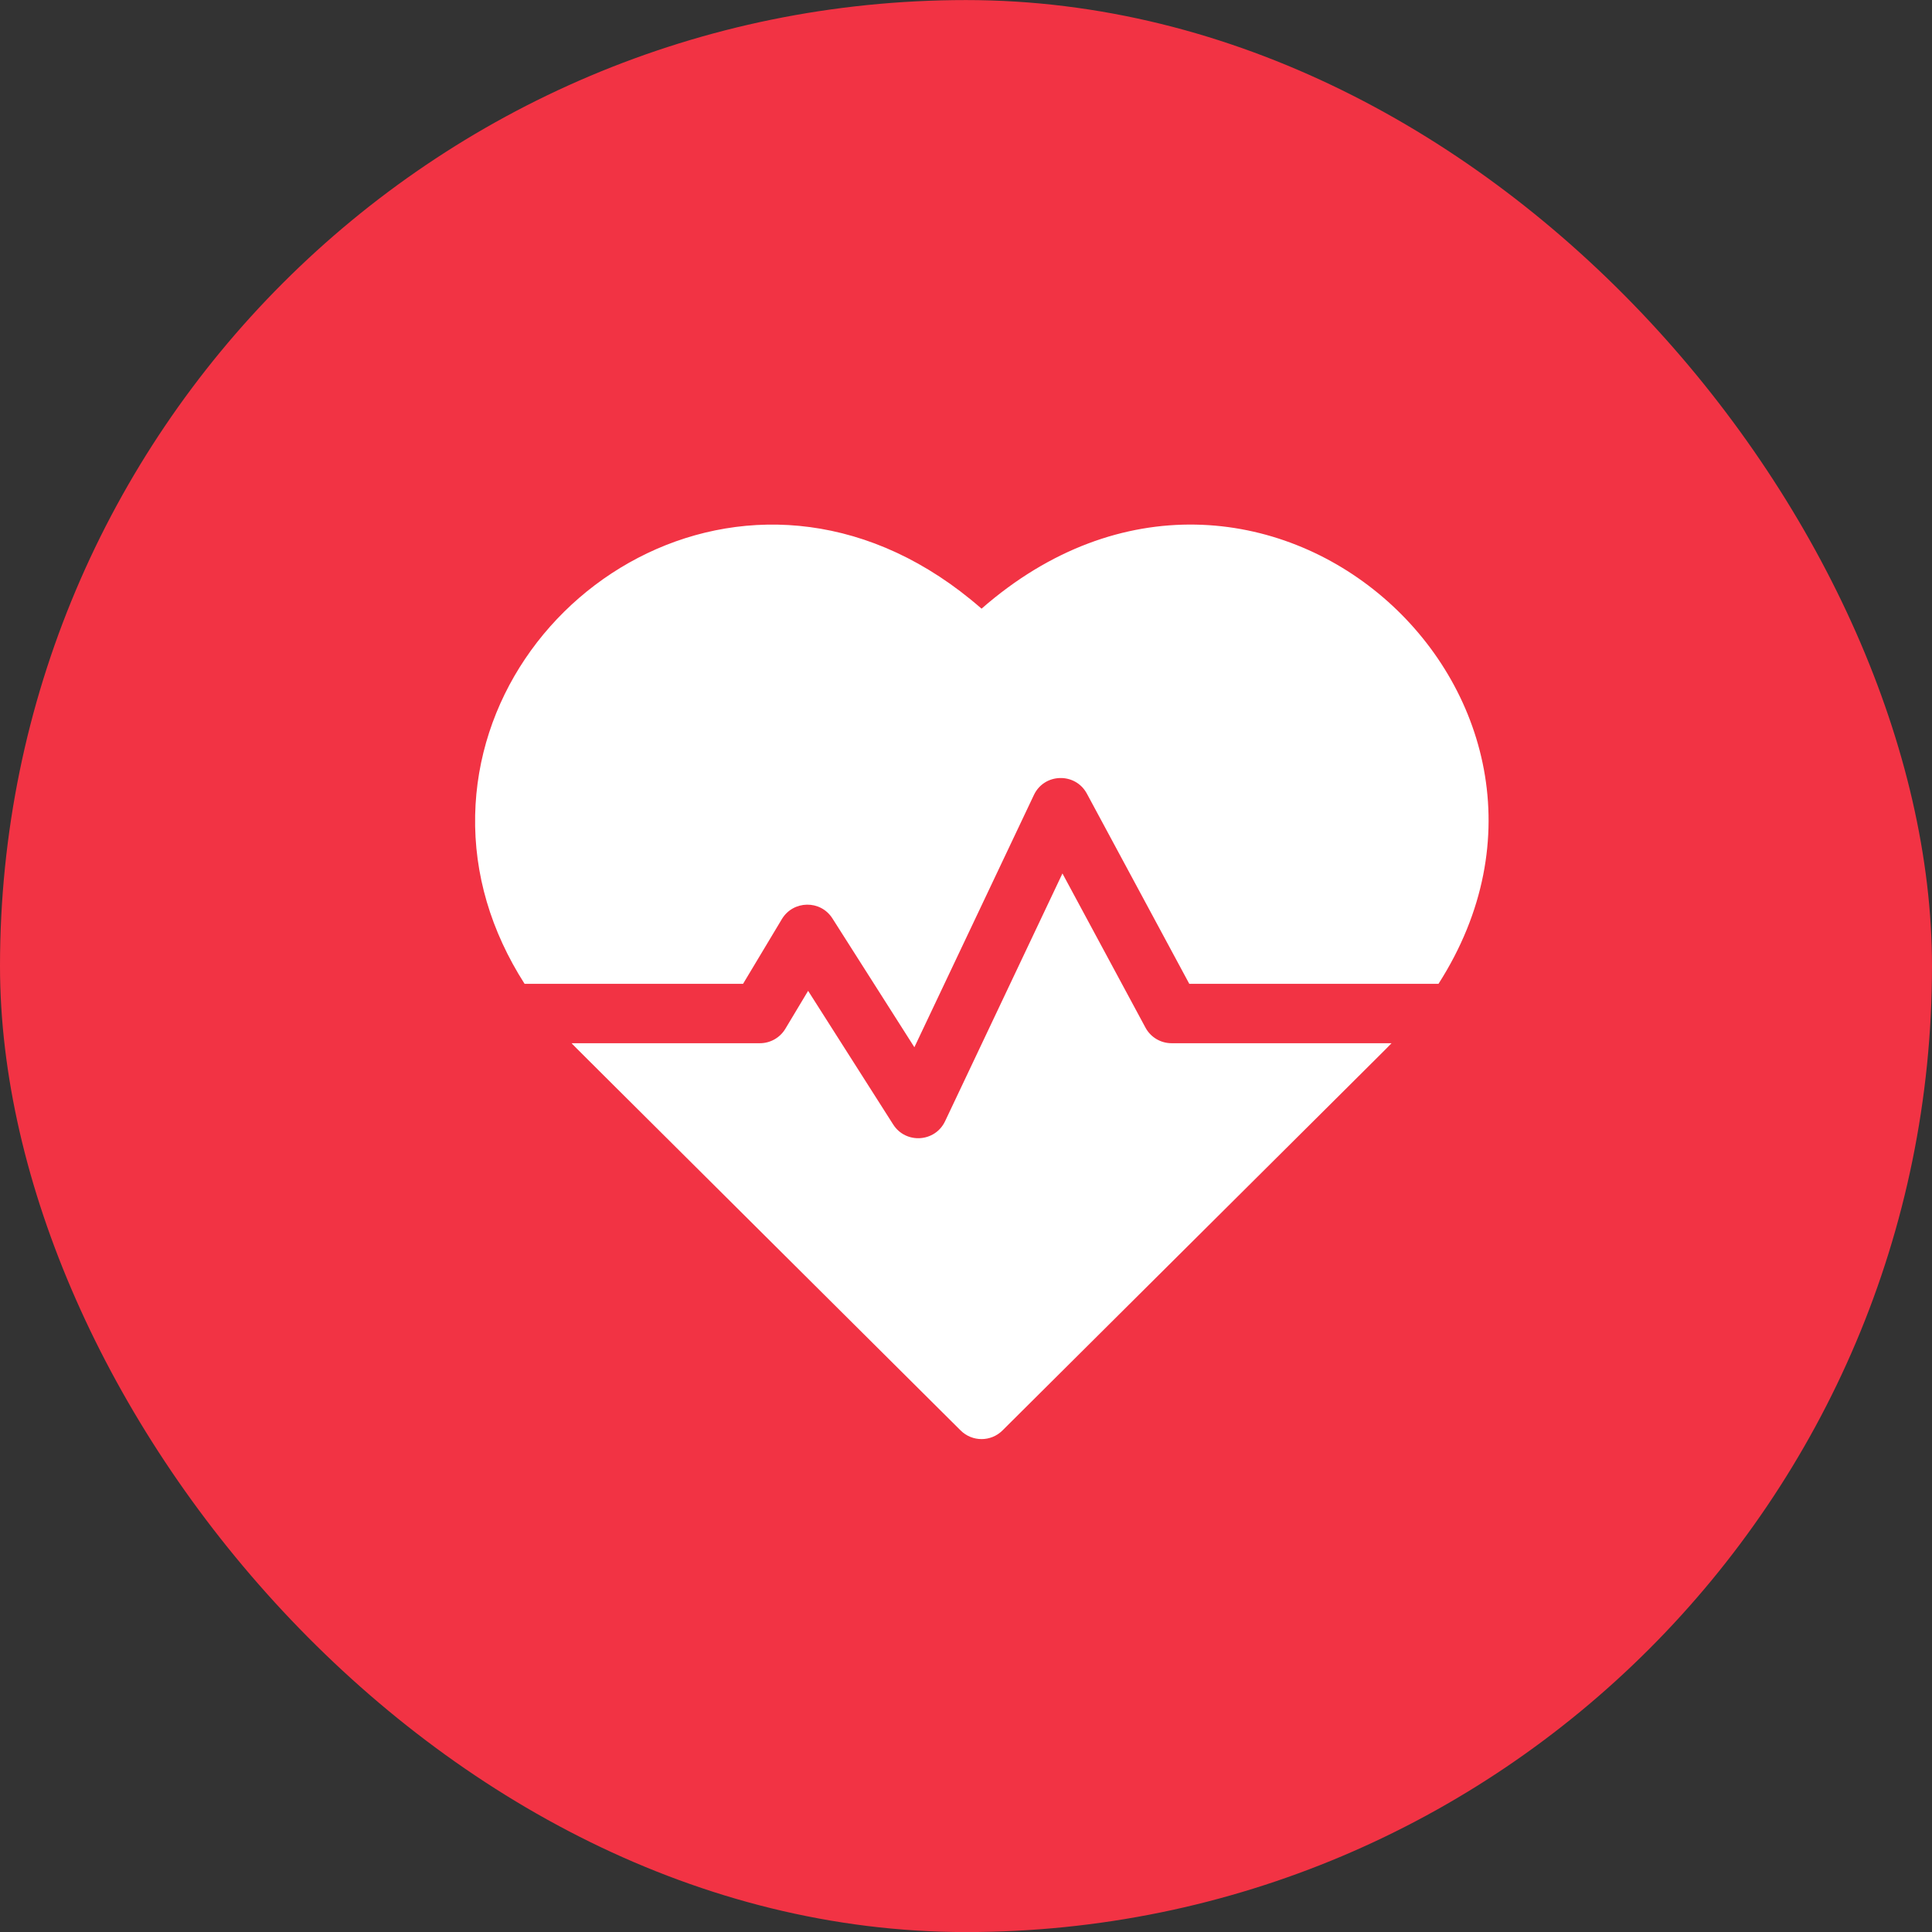 <svg width="61" height="61" viewBox="0 0 61 61" fill="none" xmlns="http://www.w3.org/2000/svg">
<rect x="0" y="0" width="61" height="61" fill="#333333" stroke="none"/>
<rect y="0.002" width="61" height="61" rx="30.5" fill="#F23344"/>
<path d="M30.991 19.218C24.016 13.117 15.147 18.478 15.002 25.744C14.965 27.596 15.499 29.4 16.563 31.063H23.461L24.687 29.018C25.044 28.425 25.906 28.406 26.282 28.997L28.87 33.065L32.644 25.1C32.973 24.405 33.953 24.383 34.316 25.057L37.55 31.063H45.418C51.247 21.954 39.728 11.576 30.991 19.218Z" fill="white"/>
<path d="M36.166 32.445L33.545 27.578L29.839 35.402C29.523 36.068 28.596 36.125 28.201 35.504L25.515 31.284L24.796 32.483C24.626 32.766 24.321 32.938 23.992 32.938H18.047C18.233 33.133 17.24 32.142 30.33 45.164C30.696 45.528 31.287 45.528 31.652 45.164C44.541 32.342 43.75 33.133 43.936 32.938H36.991C36.646 32.938 36.329 32.749 36.166 32.445Z" fill="white"/>
</svg>

